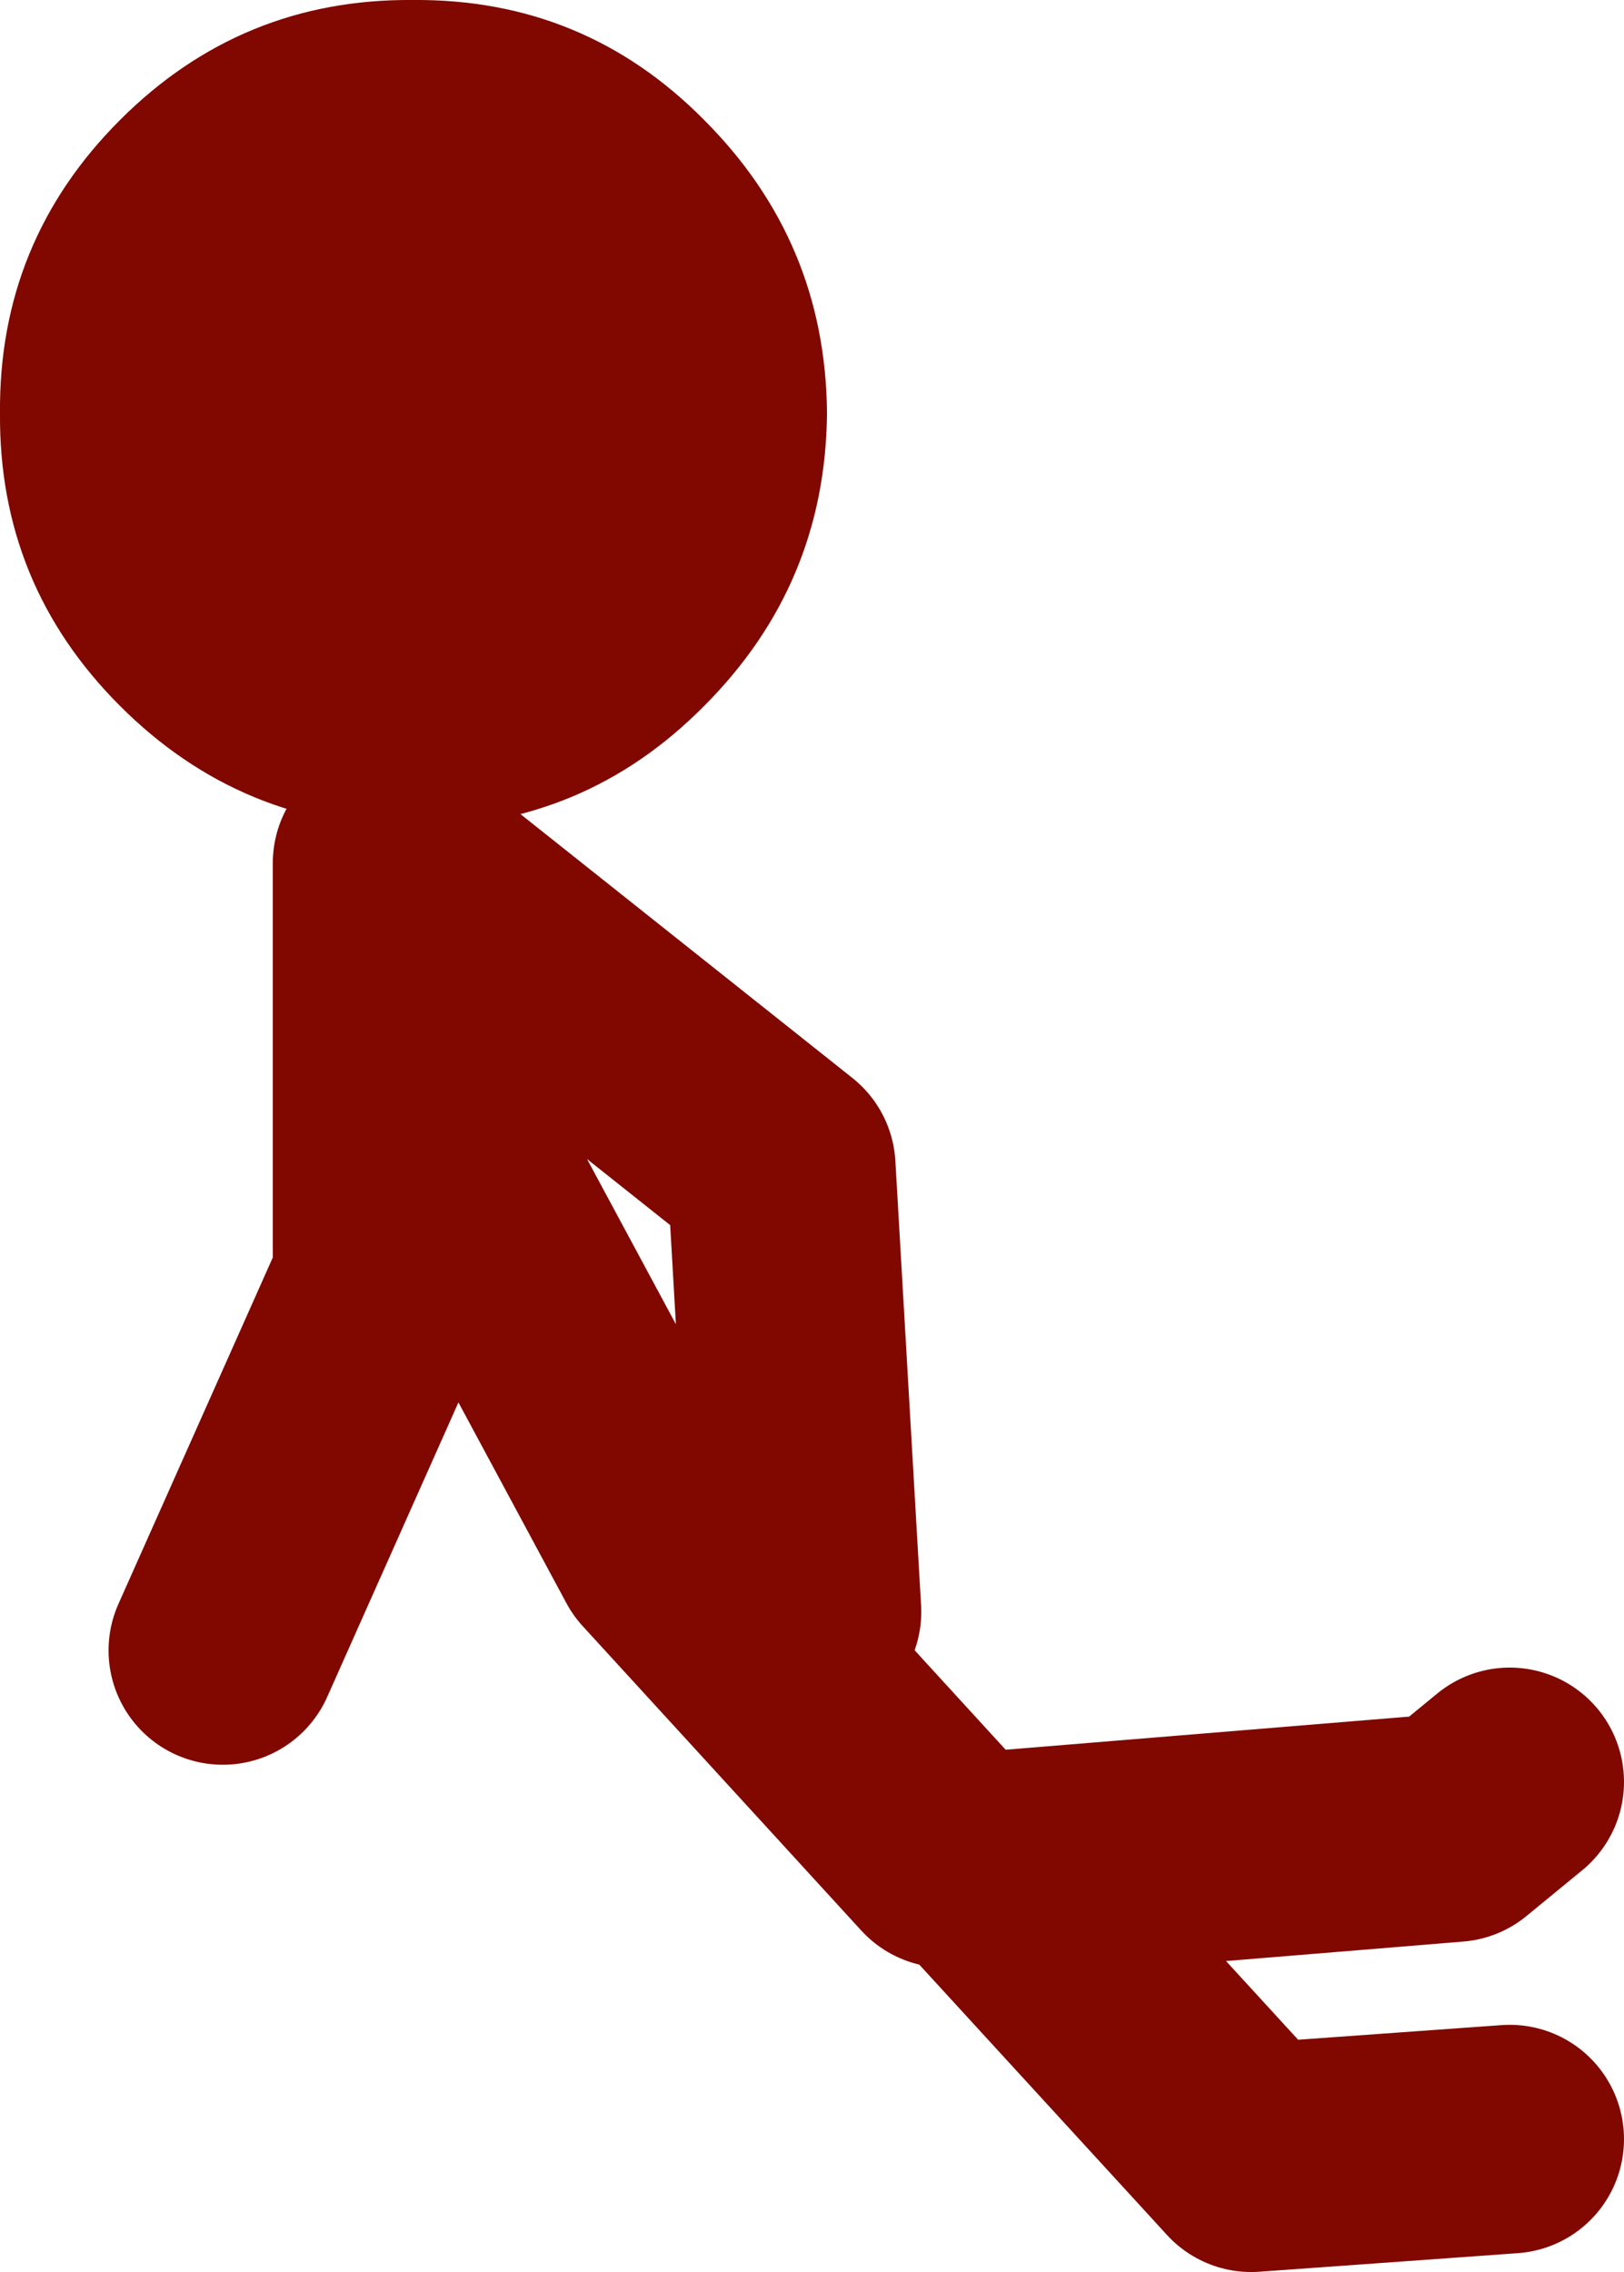 <?xml version="1.0" encoding="UTF-8" standalone="no"?>
<svg xmlns:xlink="http://www.w3.org/1999/xlink" height="79.5px" width="56.85px" xmlns="http://www.w3.org/2000/svg">
  <g transform="matrix(1.0, 0.0, 0.0, 1.0, -149.1, 63.95)">
    <path d="M149.1 -49.5 Q149.05 -55.5 153.3 -59.75 157.55 -64.0 163.55 -63.95 169.55 -64.0 173.75 -59.75 178.0 -55.5 178.05 -49.5 178.0 -43.5 173.75 -39.25 169.55 -35.0 163.55 -35.0 157.55 -35.0 153.3 -39.25 149.05 -43.5 149.1 -49.5" fill="#800800" fill-rule="evenodd" stroke="none"/>
    <path d="M182.2 0.9 L172.45 -9.75 165.75 -22.2 162.65 -33.75 162.65 -19.1 156.9 -6.2 M163.55 -33.35 L176.45 -23.1 177.35 -7.55 M201.95 10.9 L192.9 11.55 183.55 1.35 200.0 0.0 201.95 -1.6" fill="none" stroke="#800800" stroke-linecap="round" stroke-linejoin="round" stroke-width="8.0"/>
  </g>
</svg>
